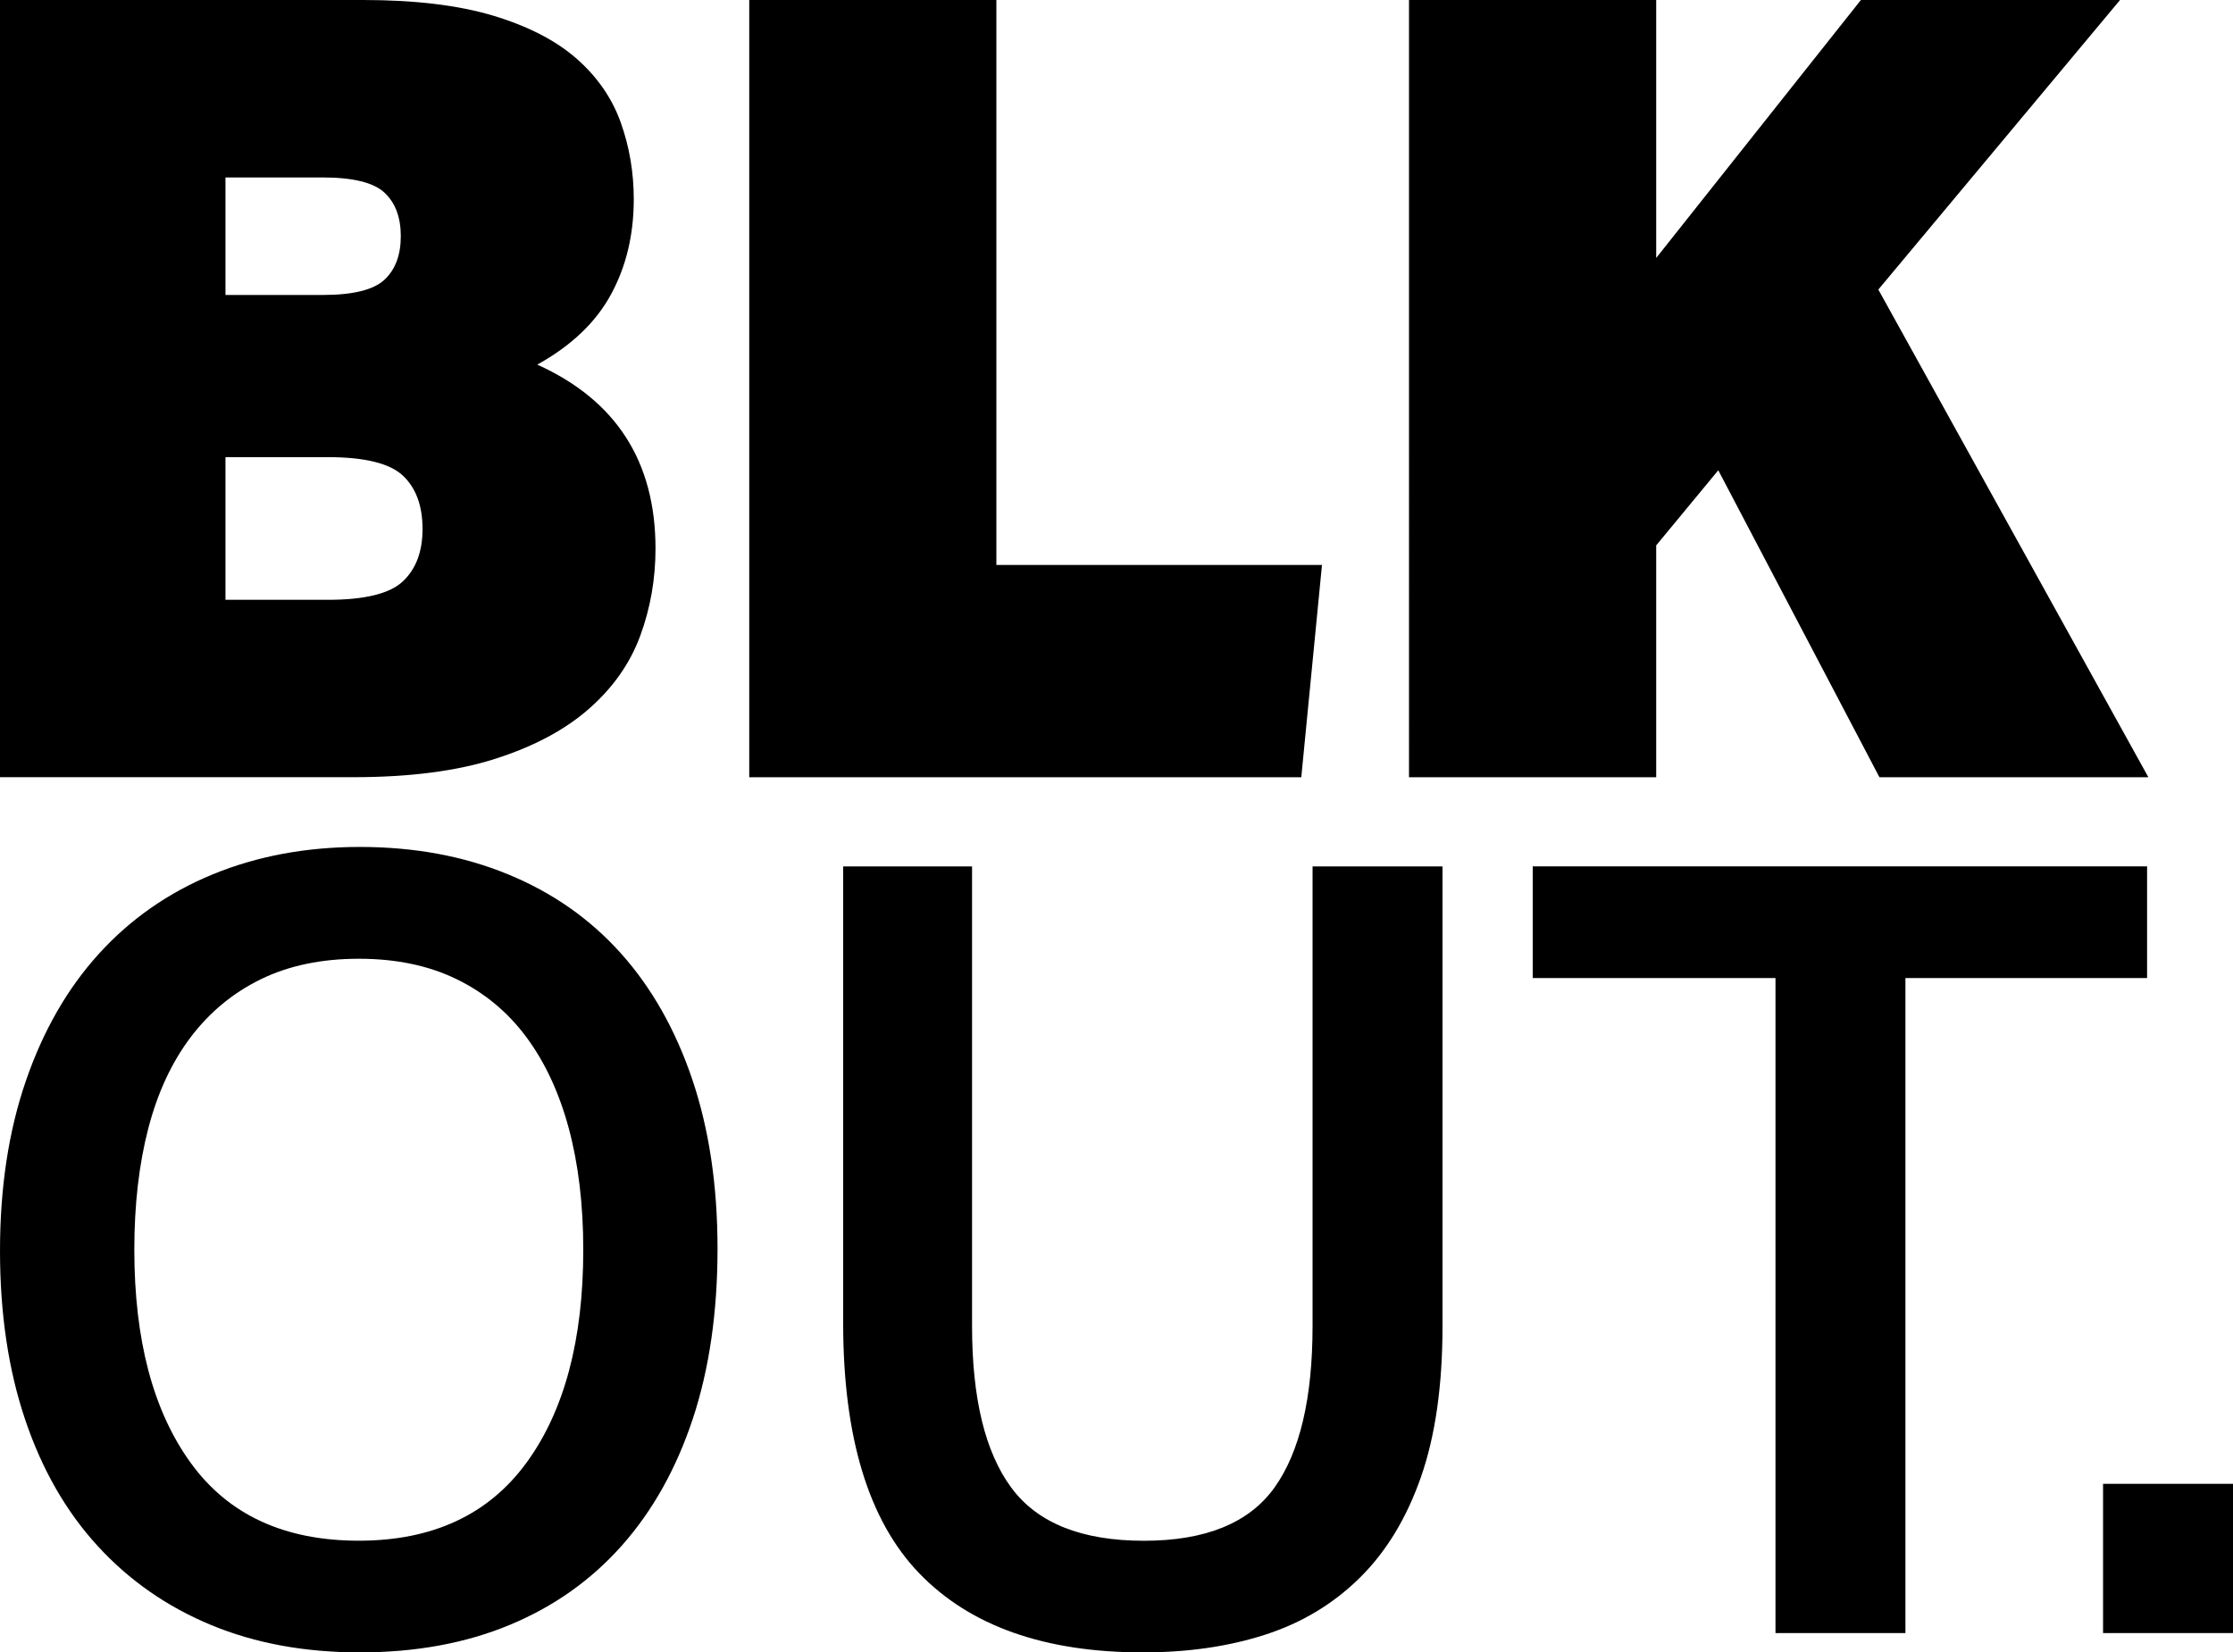 <svg xmlns="http://www.w3.org/2000/svg" xml:space="preserve" width="362.59" height="268.38"><path d="M.01 0h58.95c8.47 0 15.53.86 21.18 2.56 5.65 1.71 10.15 4.04 13.5 6.98 3.35 2.95 5.74 6.4 7.15 10.34 1.41 3.95 2.12 8.1 2.12 12.47 0 5.78-1.23 10.93-3.7 15.47-2.46 4.54-6.45 8.34-11.97 11.4 12.8 5.78 19.2 15.74 19.2 29.88 0 4.95-.83 9.67-2.47 14.14-1.65 4.48-4.41 8.43-8.3 11.85-3.88 3.42-8.94 6.13-15.18 8.13-6.24 2.01-13.94 3.01-23.12 3.01H0V0Zm36.6 47.91h15.74c4.95 0 8.31-.82 10.08-2.48 1.77-1.65 2.65-4.01 2.65-7.07 0-3.06-.88-5.42-2.65-7.07-1.77-1.65-5.13-2.47-10.08-2.47H36.61Zm0 49.51h16.62c6.01 0 10.08-1 12.2-3.01 2.12-2 3.18-4.83 3.18-8.49 0-3.77-1.06-6.66-3.18-8.66s-6.19-3.01-12.2-3.01H36.61ZM121.65 0h40.14v91.76h52.87l-3.36 34.48h-89.64V0Zm157.36 76.38-10.08 12.2v37.66h-40.14V0h40.14v41.9L302.17 0h42.08L305 47.03l43.85 79.21h-43.67zm-220.58 192c-8.96 0-17-1.48-24.16-4.45s-13.29-7.24-18.4-12.82c-5.12-5.58-9.04-12.41-11.77-20.49-2.73-8.08-4.1-17.24-4.1-27.47s1.39-19.42 4.19-27.56c2.79-8.14 6.74-15.03 11.86-20.67 5.12-5.64 11.28-9.94 18.49-12.91 7.21-2.96 15.17-4.45 23.89-4.45 8.83 0 16.86 1.48 24.07 4.45 7.21 2.96 13.31 7.24 18.31 12.82 5 5.58 8.87 12.41 11.6 20.49 2.73 8.08 4.1 17.24 4.1 27.47 0 10.35-1.34 19.56-4.01 27.64-2.68 8.08-6.51 14.94-11.51 20.58-5 5.64-11.08 9.94-18.23 12.91-7.15 2.97-15.26 4.46-24.33 4.46zm-.17-18.14c11.97 0 21.04-4.21 27.21-12.64 6.16-8.43 9.24-19.97 9.24-34.62 0-7.33-.79-13.89-2.35-19.71-1.57-5.81-3.87-10.75-6.89-14.82-3.02-4.07-6.8-7.21-11.34-9.42s-9.83-3.31-15.87-3.31c-6.05 0-11.34 1.11-15.87 3.31-4.53 2.21-8.34 5.35-11.42 9.42s-5.38 9.01-6.89 14.82c-1.51 5.82-2.27 12.38-2.27 19.71 0 14.65 3.05 26.19 9.16 34.62 6.1 8.43 15.2 12.64 27.29 12.64zm99.58-109.52v74.65c0 11.75 2.12 20.49 6.37 26.25 4.24 5.75 11.42 8.63 21.54 8.63 10 0 17.06-2.88 21.19-8.63 4.12-5.76 6.19-14.5 6.19-26.25v-74.65h21.1v74.65c0 9.65-1.16 17.82-3.49 24.5-2.33 6.69-5.64 12.15-9.94 16.39-4.3 4.25-9.42 7.32-15.35 9.24s-12.56 2.88-19.88 2.88c-15.93 0-28.02-4.27-36.28-12.82-8.26-8.55-12.38-22.12-12.38-40.72v-74.12zm130.46 18.13h-39.42v-18.14h99.76v18.14H309.4v106.39h-21.1ZM362.59 241v24.24h-21.1V241Z" class="st0"/></svg>